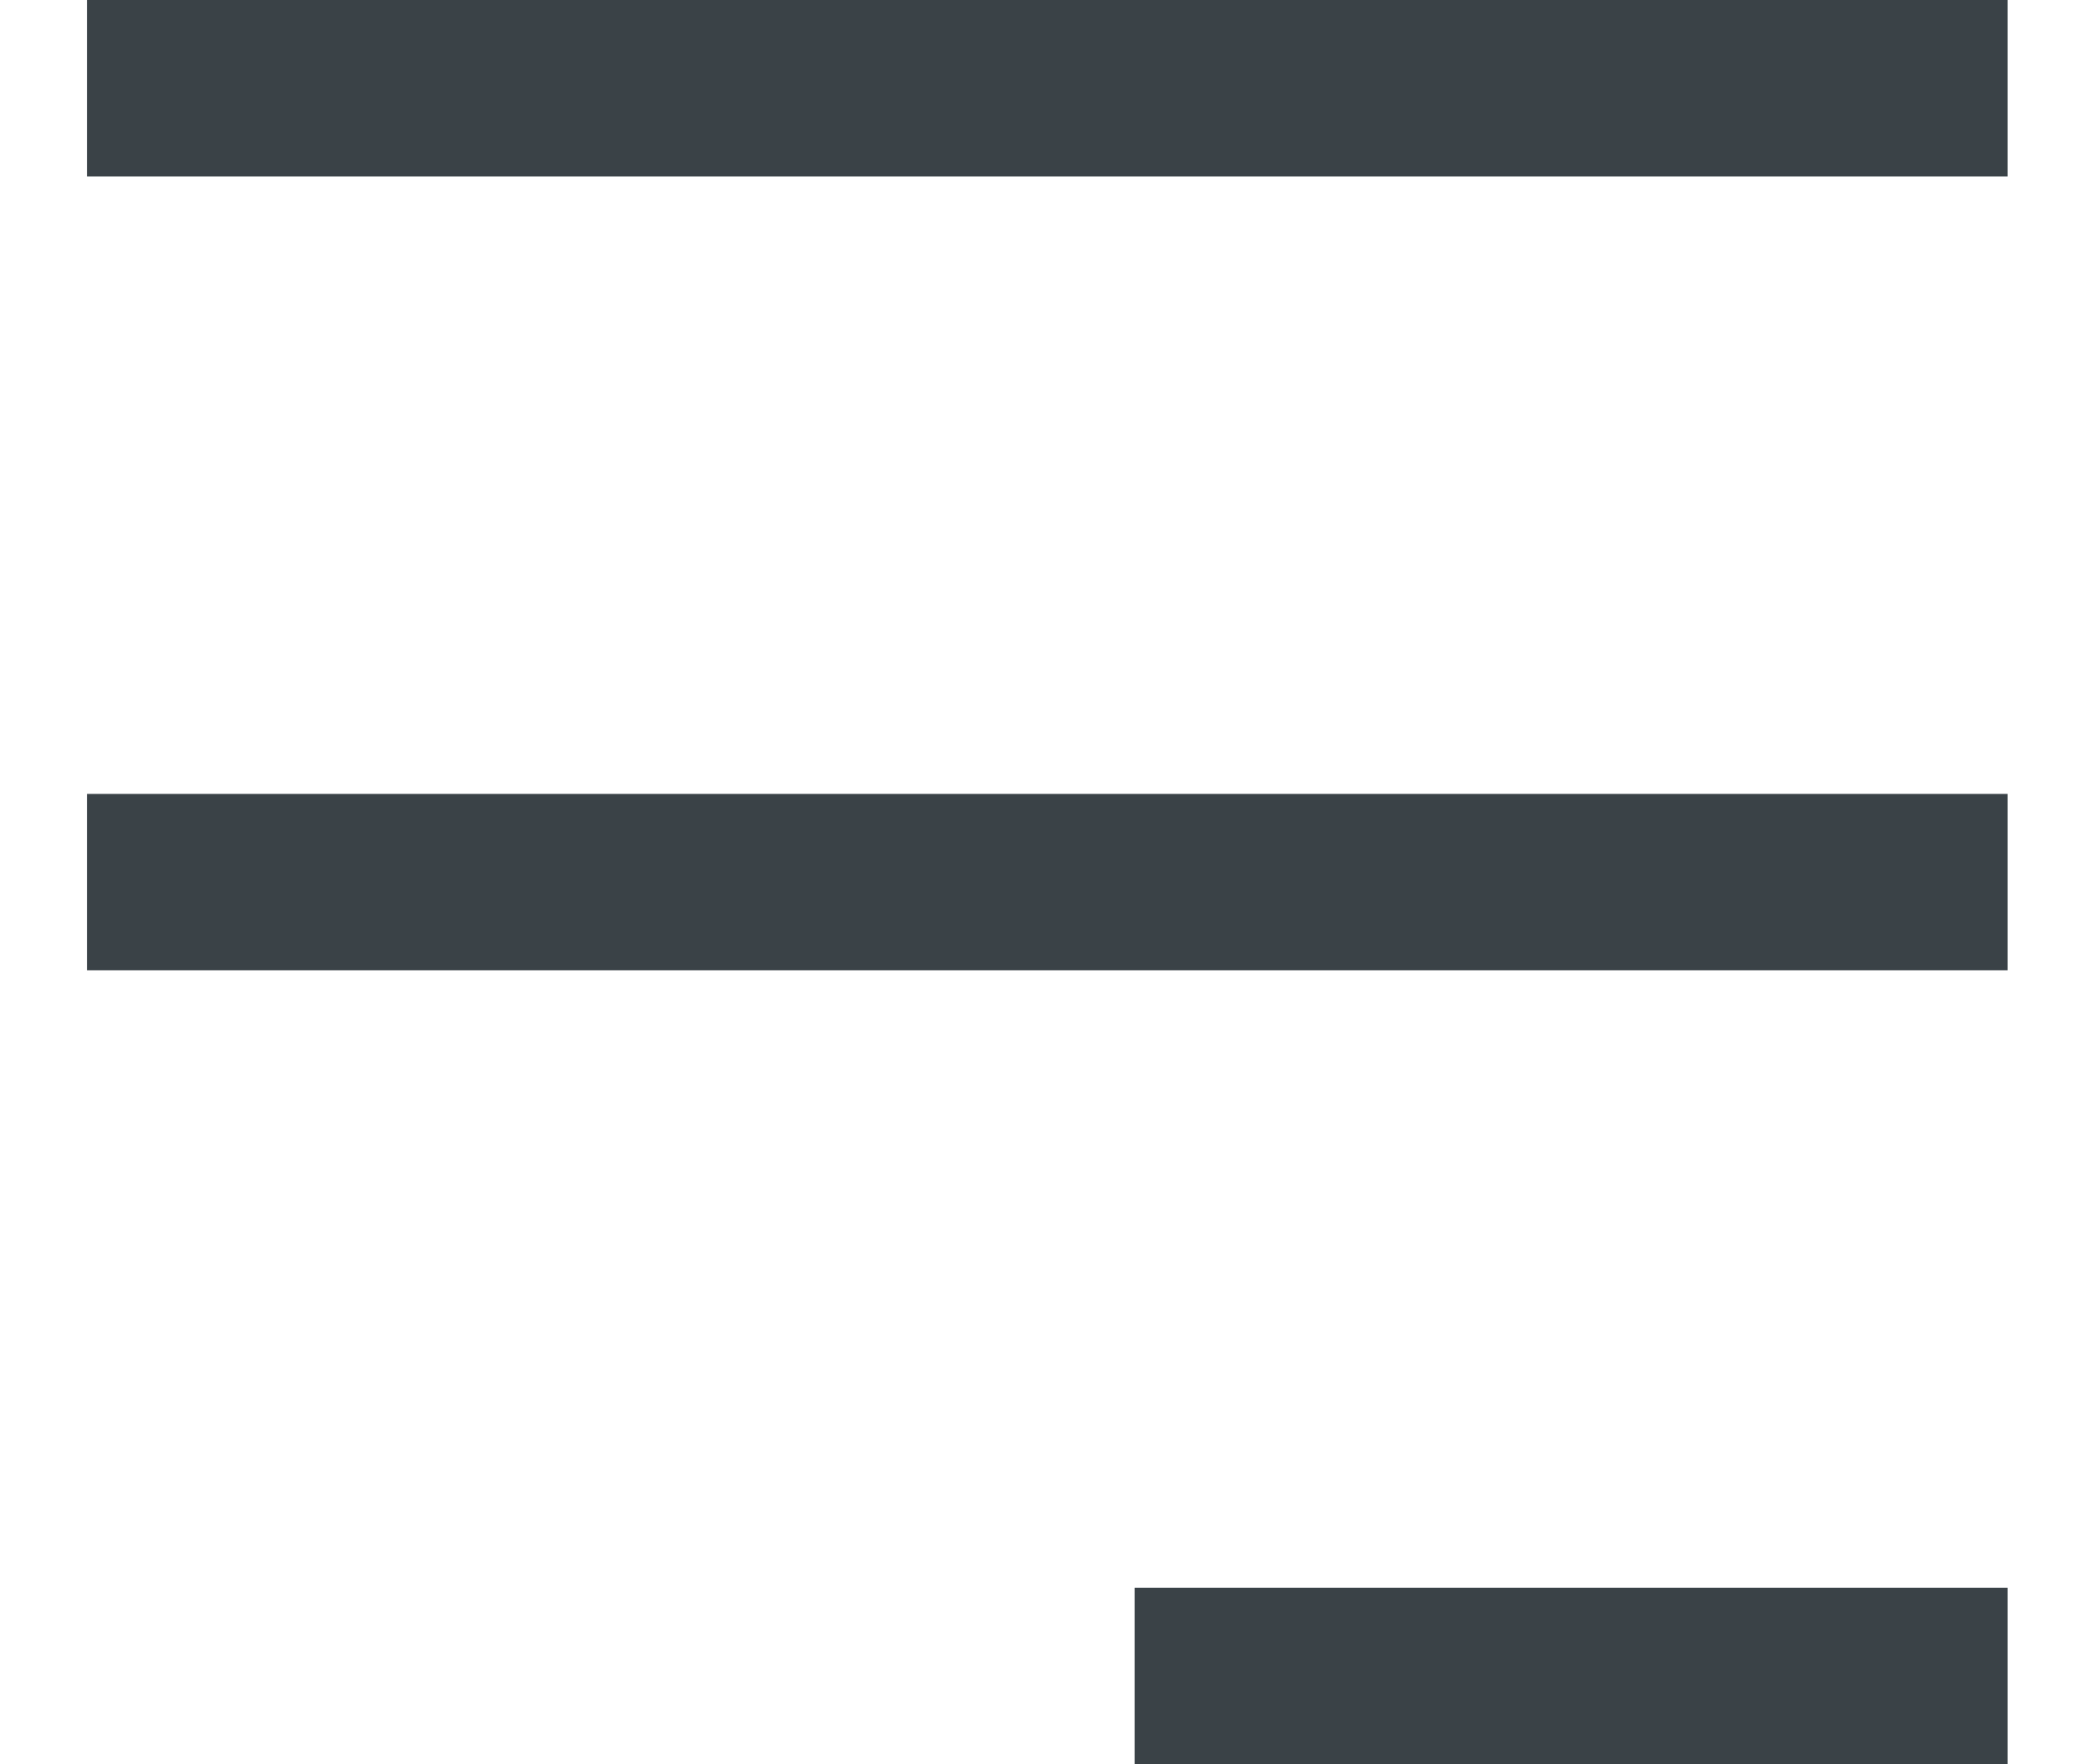 <svg xmlns="http://www.w3.org/2000/svg" width="19" height="16" viewBox="0 0 19 16"><g><g><g><path fill="none" stroke="#3a4247" stroke-miterlimit="20" stroke-width="1.6" d="M.79 8h17.417"/></g><g><path fill="none" stroke="#3a4247" stroke-miterlimit="20" stroke-width="1.6" d="M.79.8h17.417"/></g><g><path fill="none" stroke="#3a4247" stroke-miterlimit="20" stroke-width="1.6" d="M10.29 15.2h7.917"/></g></g></g></svg>